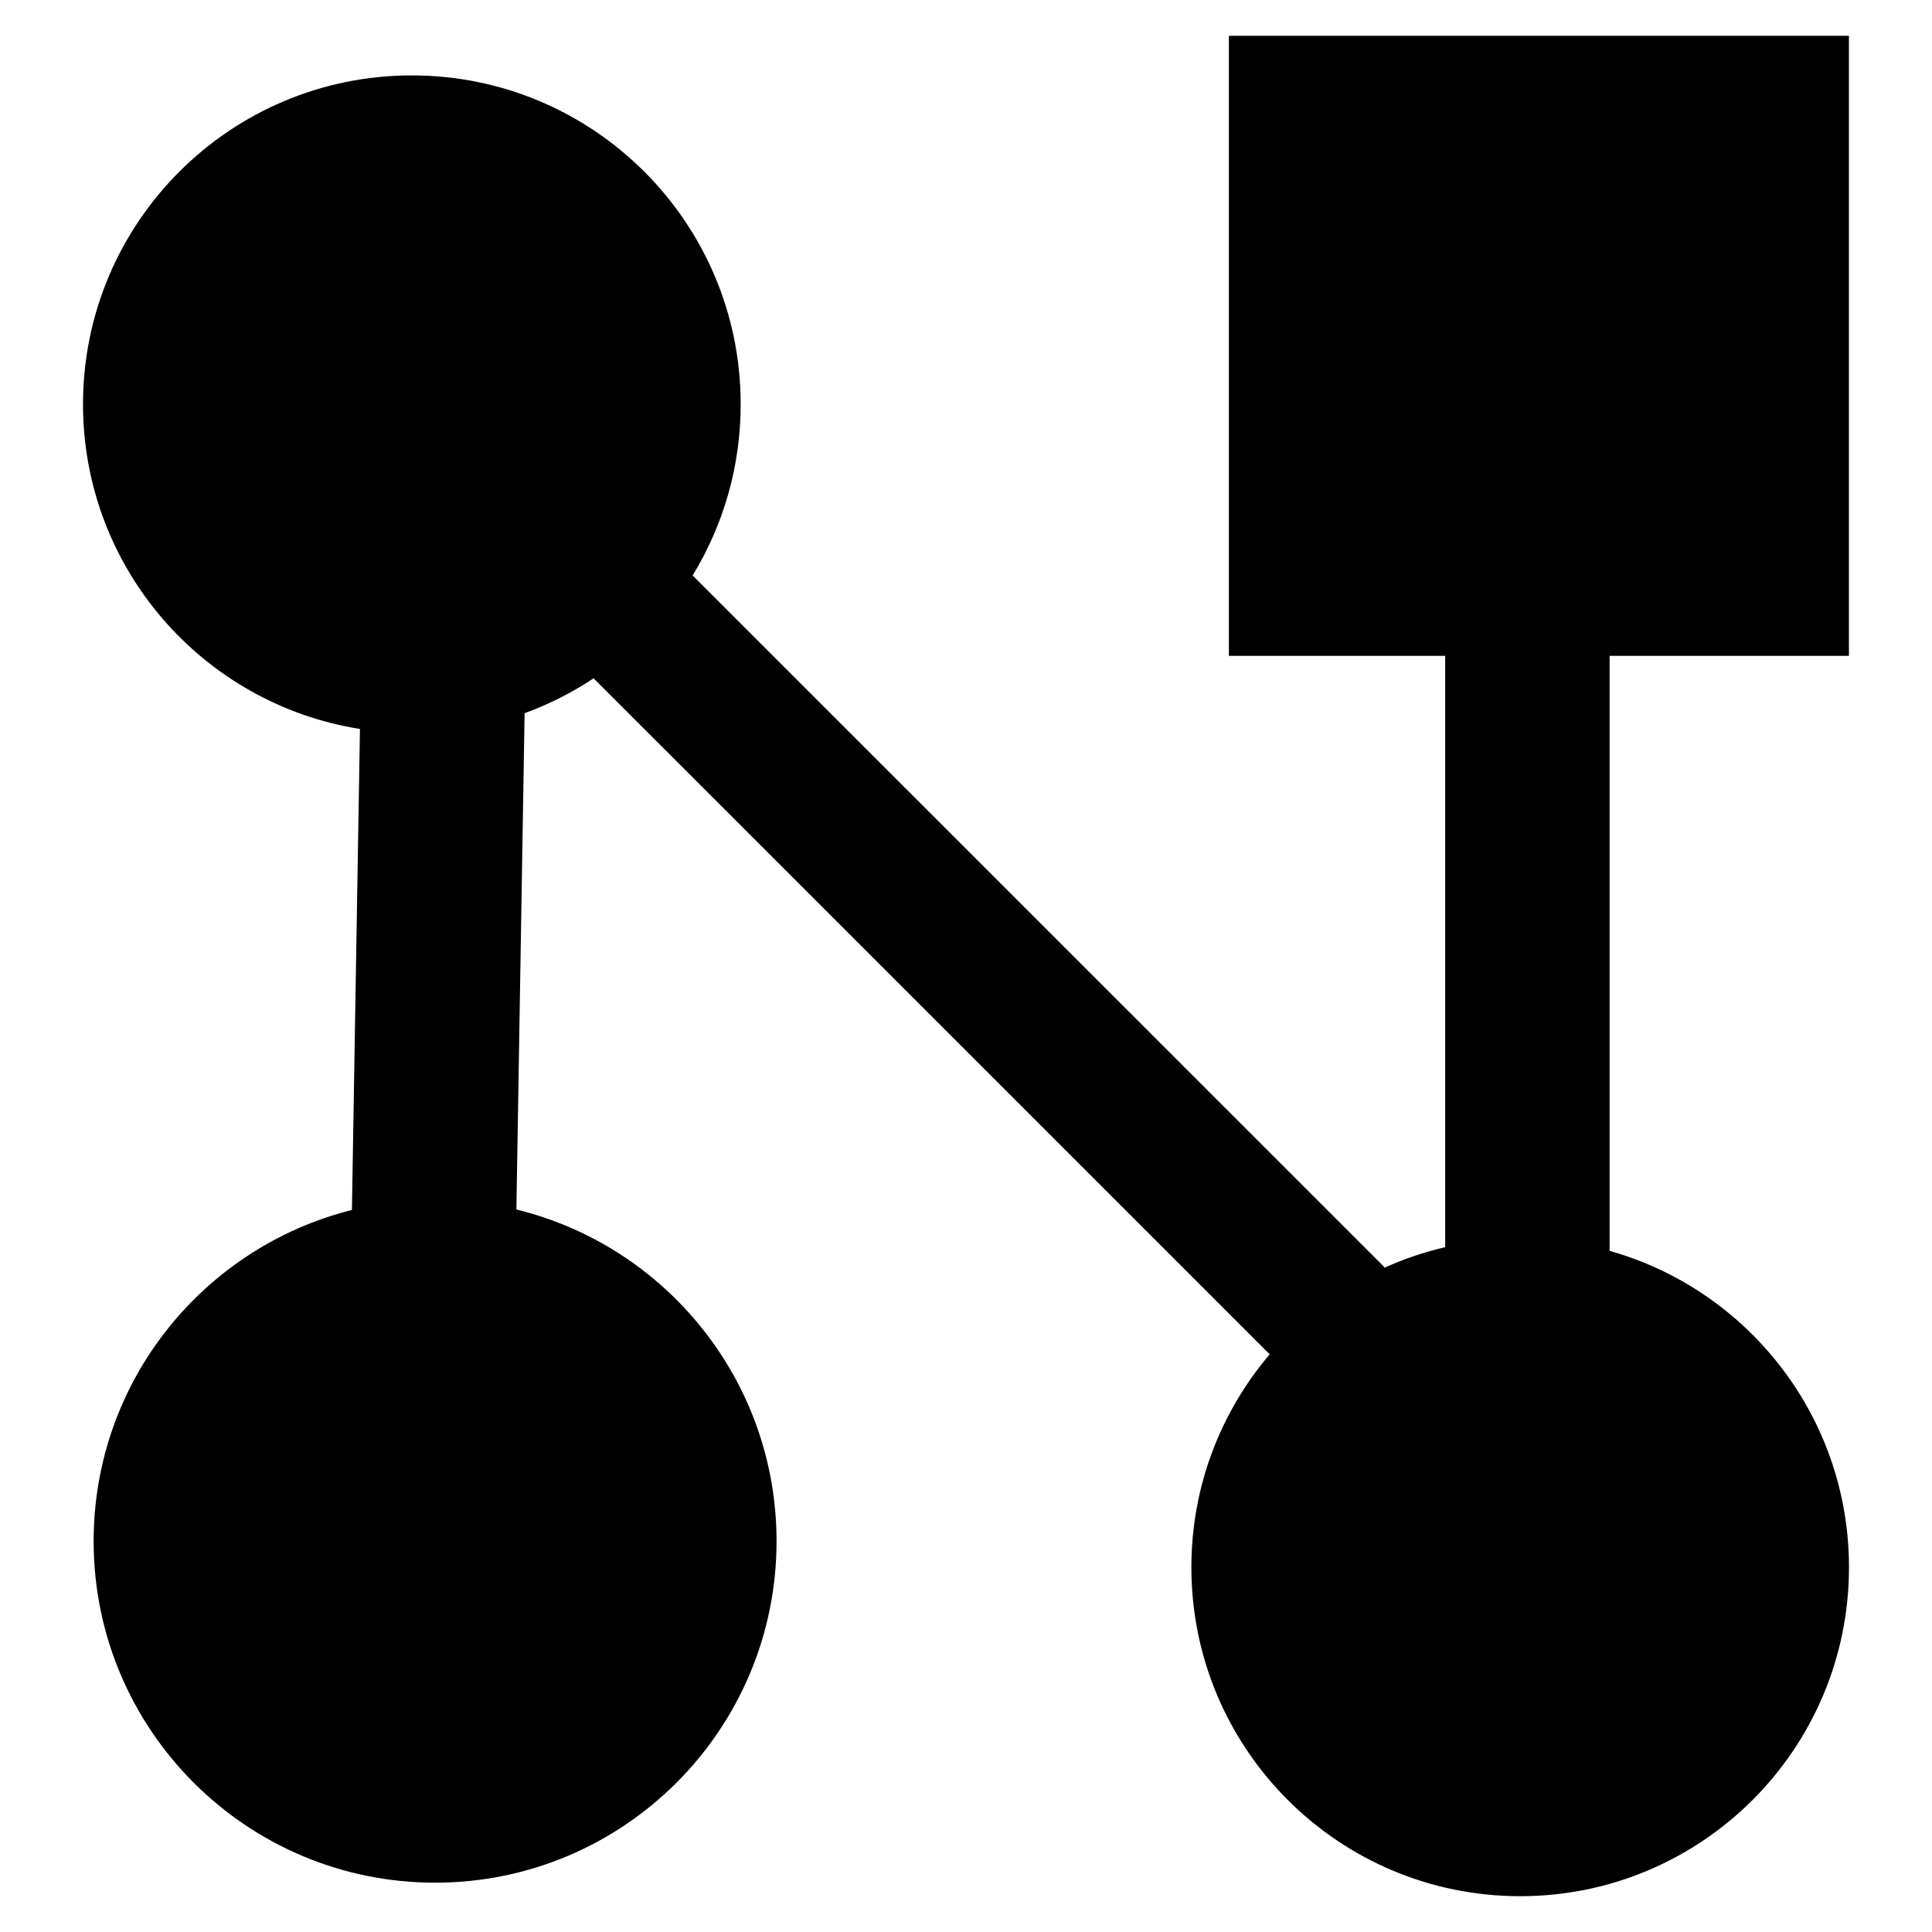 <svg width="32" height="32" viewBox="0 0 32 32" fill="none" xmlns="http://www.w3.org/2000/svg">
<path fill-rule="evenodd" clip-rule="evenodd" d="M6.821 1.249C9.829 1.249 12.268 3.687 12.268 6.695C12.268 7.734 11.977 8.705 11.472 9.531L22.937 20.995C23.255 20.852 23.59 20.737 23.937 20.657L23.937 10.863L20.354 10.863L20.354 0.593L30.624 0.593L30.624 10.863L26.66 10.863L26.66 20.718C28.948 21.363 30.625 23.466 30.625 25.96C30.625 28.968 28.187 31.407 25.179 31.407C22.171 31.407 19.733 28.968 19.733 25.96C19.733 24.615 20.221 23.383 21.03 22.432L9.832 11.235C9.478 11.47 9.095 11.665 8.689 11.813L8.553 20.033C11.026 20.637 12.862 22.868 12.862 25.527C12.862 28.651 10.33 31.183 7.207 31.183C4.083 31.183 1.551 28.651 1.551 25.527C1.551 22.879 3.371 20.656 5.829 20.041L5.962 12.074C3.362 11.662 1.375 9.411 1.375 6.695C1.375 3.687 3.813 1.249 6.821 1.249Z" fill="black"/>
</svg>
